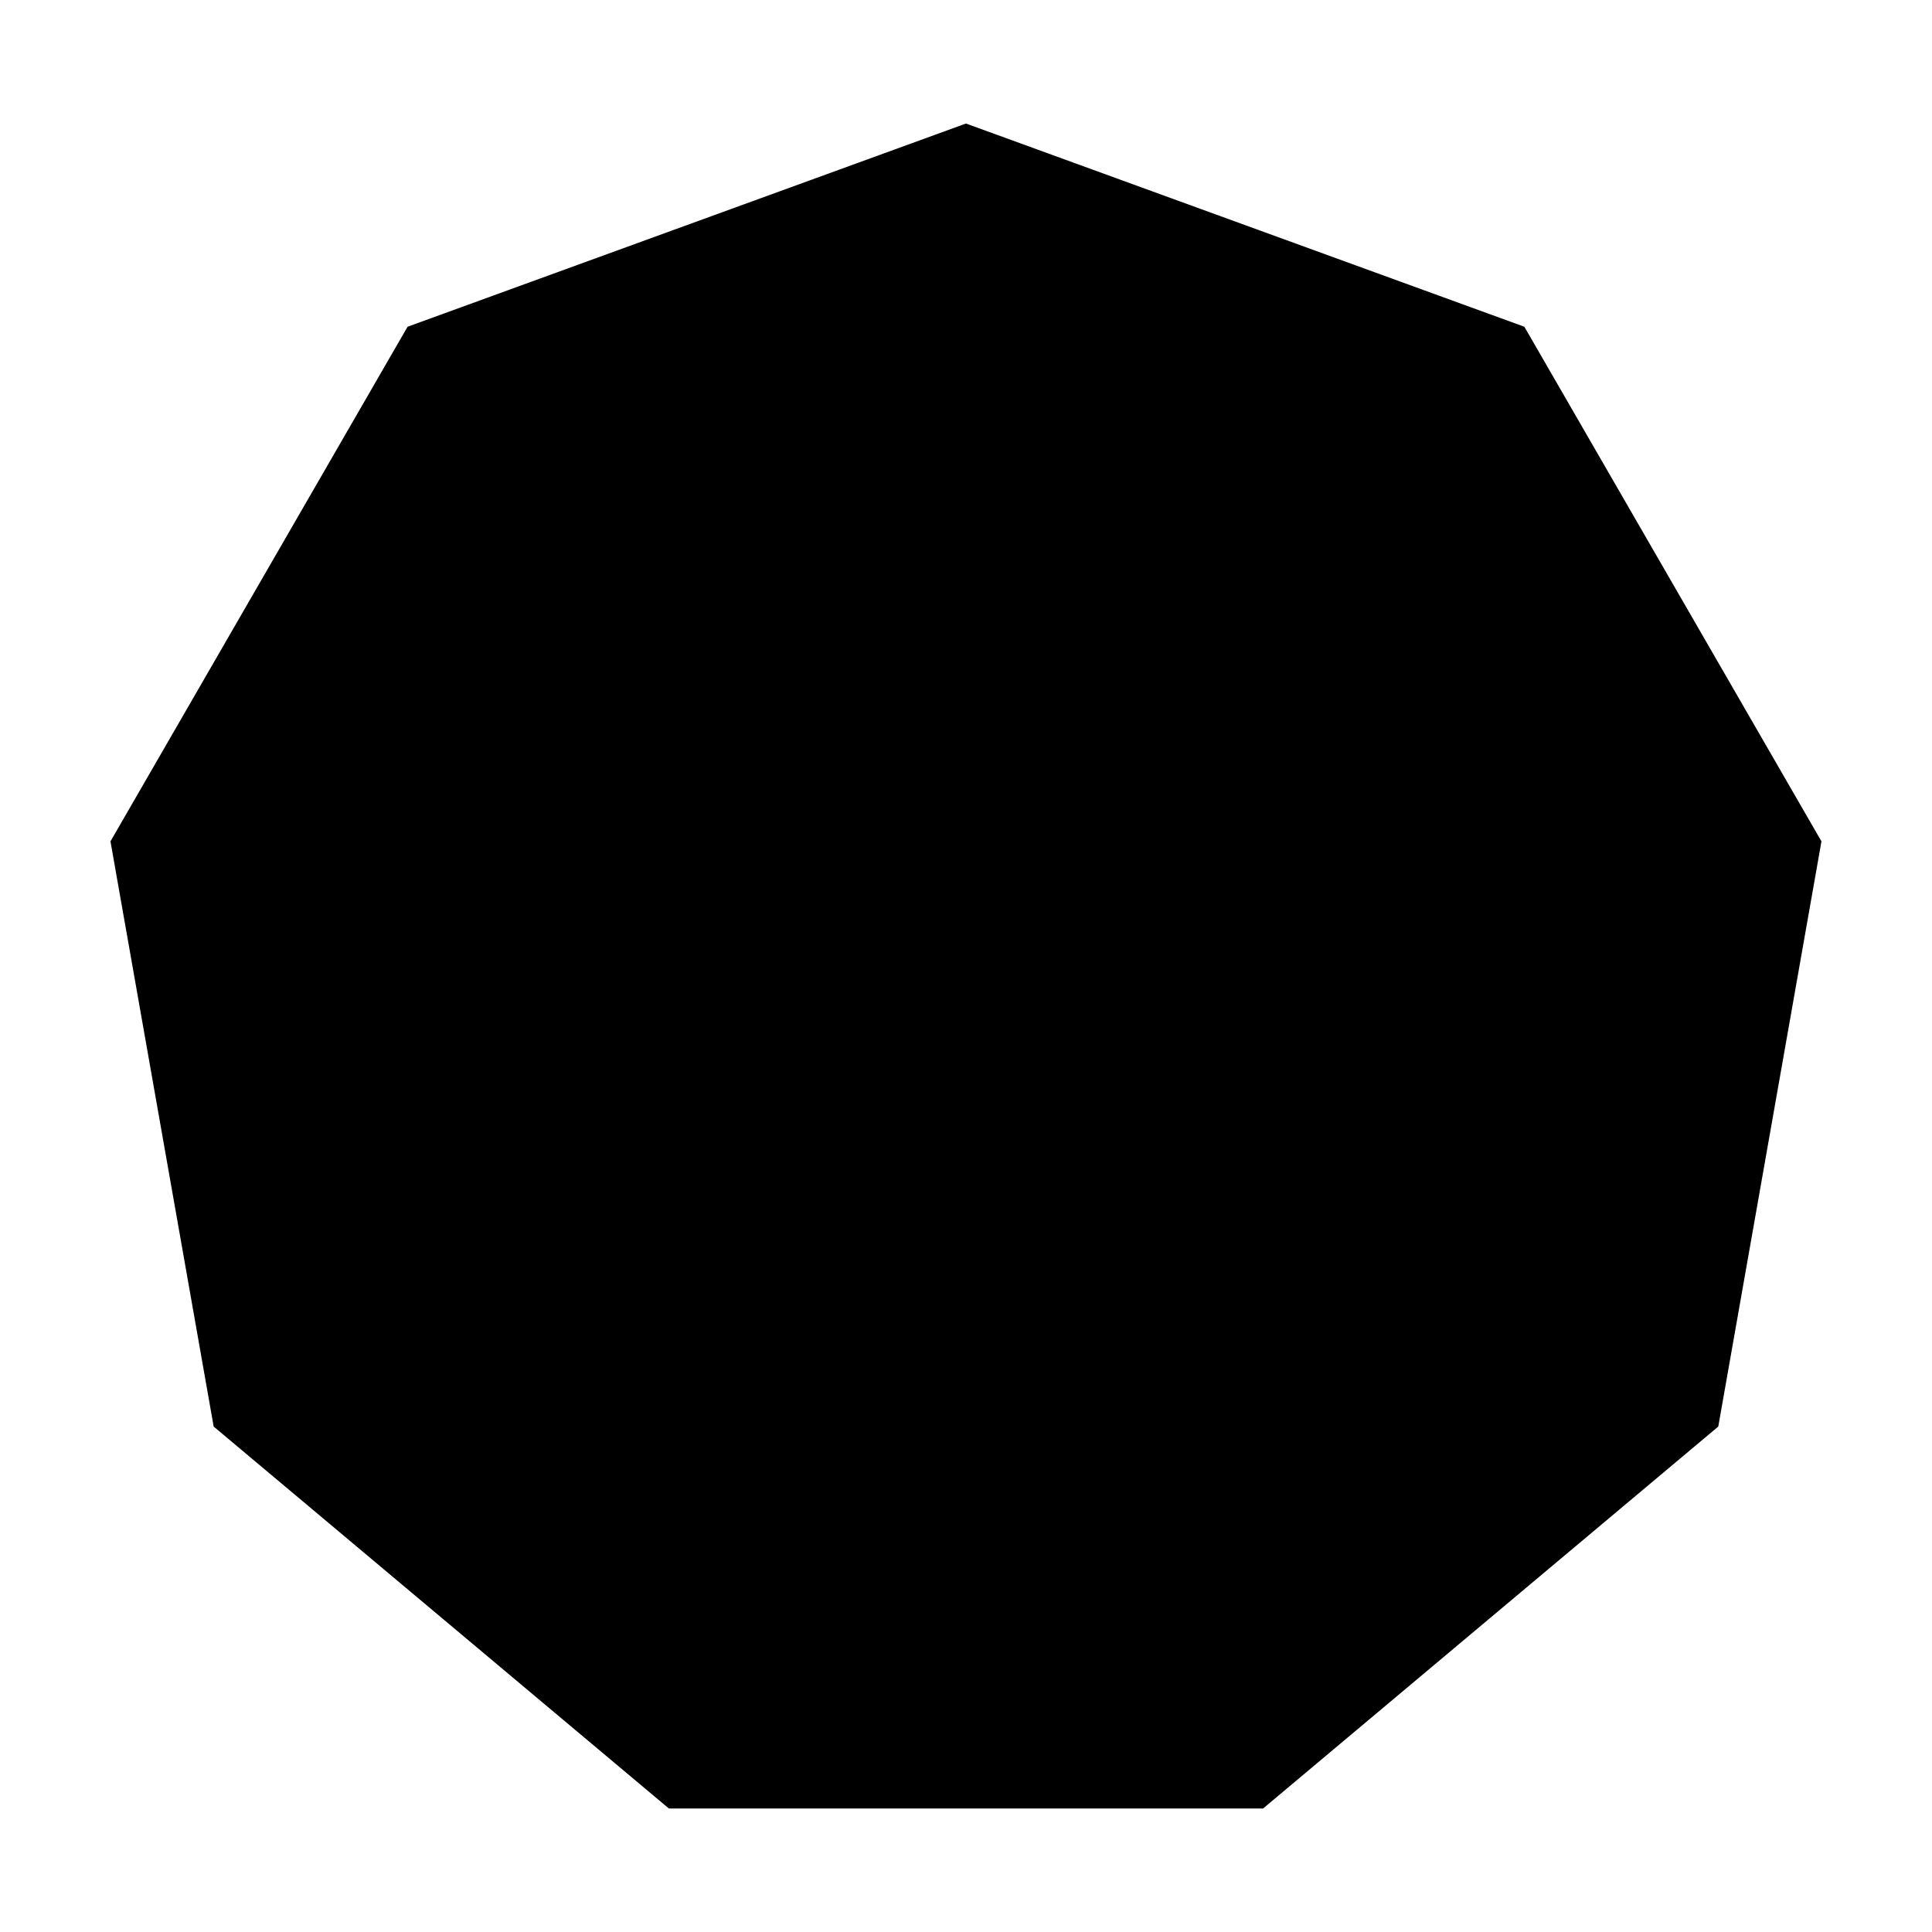<?xml version="1.0" encoding="UTF-8"?>
<!-- Uploaded to: ICON Repo, www.iconrepo.com, Generator: ICON Repo Mixer Tools -->
<svg fill="#000000" width="800px" height="800px" version="1.1" viewBox="144 144 512 512" xmlns="http://www.w3.org/2000/svg">
 <path d="m321.26 623.27h157.47l120.63-101.22 27.344-155.08-78.734-136.38-147.98-53.855-147.98 53.855-78.734 136.38 27.348 155.08z"/>
</svg>